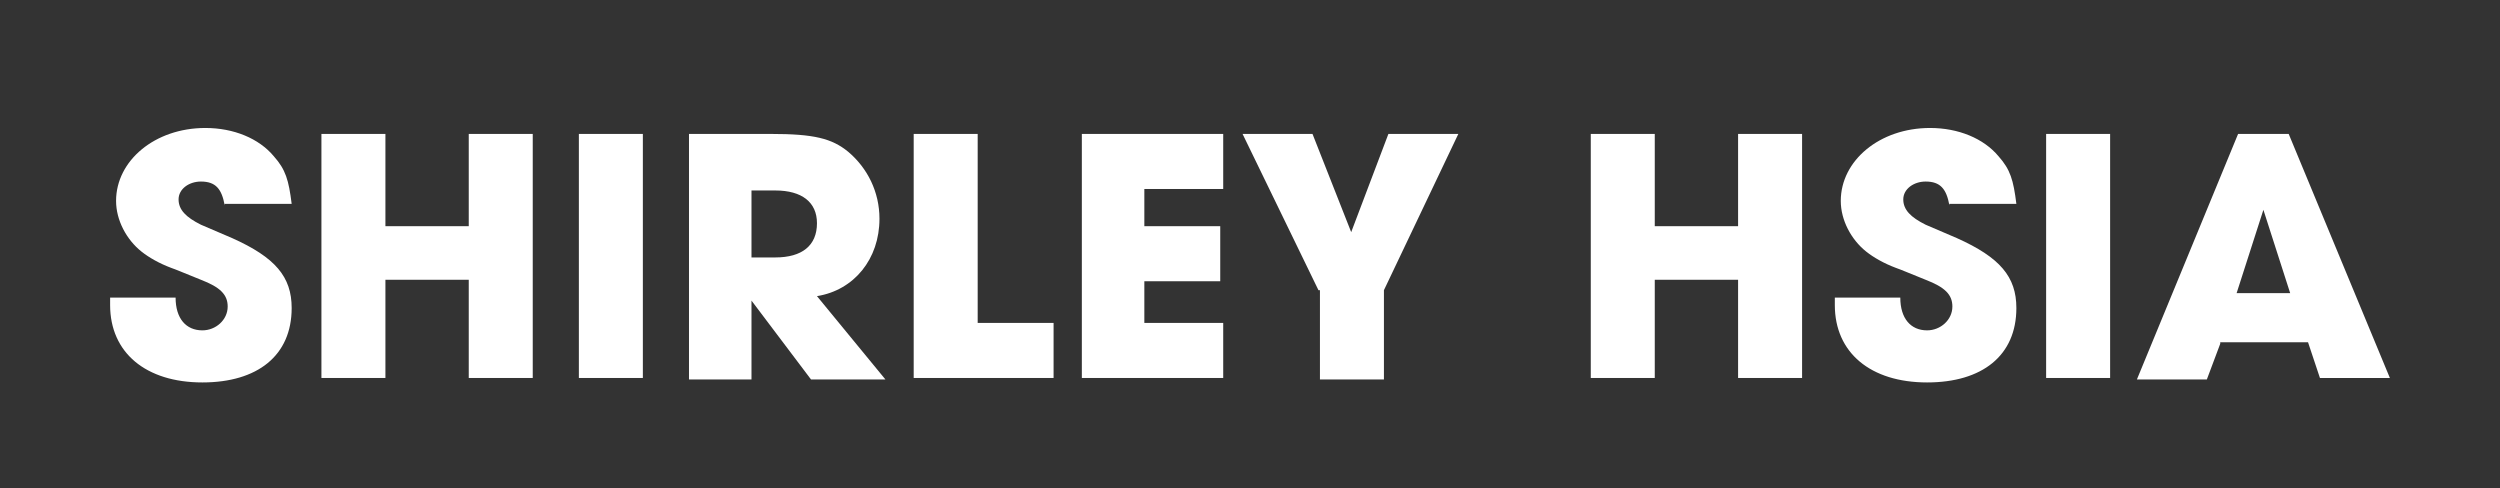 <?xml version="1.0" encoding="utf-8"?>
<!-- Generator: Adobe Illustrator 18.0.0, SVG Export Plug-In . SVG Version: 6.00 Build 0)  -->
<!DOCTYPE svg PUBLIC "-//W3C//DTD SVG 1.1//EN" "http://www.w3.org/Graphics/SVG/1.1/DTD/svg11.dtd">
<svg version="1.1" id="Layer_1" xmlns="http://www.w3.org/2000/svg" xmlns:xlink="http://www.w3.org/1999/xlink" x="0px" y="0px"
	 viewBox="0 0 168 32.8" enable-background="new 0 0 168 32.8" xml:space="preserve">
<rect x="0" y="0" width="168" height="32.8" fill="#333333" stroke="none"/>
<g>
	<path fill="#FFFFFF" d="M15.1,13.8c-0.2-1.1-0.6-1.6-1.6-1.6c-0.8,0-1.5,0.5-1.5,1.2c0,0.7,0.5,1.2,1.5,1.7l2.1,0.9
		c2.9,1.3,4,2.6,4,4.7c0,3.2-2.3,5-6,5c-3.8,0-6.2-2-6.2-5.2c0-0.2,0-0.3,0-0.5h4.4c0,1.4,0.7,2.2,1.8,2.2c0.9,0,1.7-0.7,1.7-1.6
		c0-0.8-0.5-1.3-1.8-1.8c-1-0.4-1.7-0.7-2-0.8c-0.8-0.3-1.5-0.7-2-1.1c-1-0.8-1.7-2.1-1.7-3.4c0-2.7,2.6-4.9,6-4.9
		c1.9,0,3.6,0.7,4.6,1.9c0.8,0.9,1,1.6,1.2,3.2H15.1z"/>
	<path fill="#FFFFFF" d="M21.6,9h4.3v6.2h5.6V9h4.3v16.4h-4.3v-6.6h-5.6v6.6h-4.3V9z"/>
	<path fill="#FFFFFF" d="M38.9,9h4.3v16.4h-4.3V9z"/>
	<path fill="#FFFFFF" d="M46.4,9h5.4c2.9,0,4.1,0.3,5.2,1.2c1.3,1.1,2.1,2.7,2.1,4.5c0,2.7-1.7,4.8-4.2,5.2l4.6,5.6h-5l-4-5.3v5.3
		h-4.2V9z M52.1,17.3c1.8,0,2.8-0.8,2.8-2.3c0-1.4-1-2.2-2.8-2.2h-1.6v4.5H52.1z"/>
	<path fill="#FFFFFF" d="M61.4,9h4.3v12.7h5.1v3.7h-9.4V9z"/>
	<path fill="#FFFFFF" d="M72.7,9h9.5v3.7h-5.3v2.5H82v3.7h-5.1v2.8h5.3v3.7h-9.5V9z"/>
	<path fill="#FFFFFF" d="M88.6,19.5L83.5,9h4.7l2.6,6.6L93.3,9H98L93,19.5v6h-4.3V19.5z"/>
	<path fill="#FFFFFF" d="M106.9,9h4.3v6.2h5.6V9h4.3v16.4h-4.3v-6.6h-5.6v6.6h-4.3V9z"/>
	<path fill="#FFFFFF" d="M131,13.8c-0.2-1.1-0.6-1.6-1.6-1.6c-0.8,0-1.5,0.5-1.5,1.2c0,0.7,0.5,1.2,1.5,1.7l2.1,0.9
		c2.9,1.3,4,2.6,4,4.7c0,3.2-2.3,5-6,5c-3.8,0-6.2-2-6.2-5.2c0-0.2,0-0.3,0-0.5h4.4c0,1.4,0.7,2.2,1.8,2.2c0.9,0,1.7-0.7,1.7-1.6
		c0-0.8-0.5-1.3-1.8-1.8c-1-0.4-1.7-0.7-2-0.8c-0.8-0.3-1.5-0.7-2-1.1c-1-0.8-1.7-2.1-1.7-3.4c0-2.7,2.6-4.9,6-4.9
		c1.9,0,3.6,0.7,4.6,1.9c0.8,0.9,1,1.6,1.2,3.2H131z"/>
	<path fill="#FFFFFF" d="M137.5,9h4.3v16.4h-4.3V9z"/>
	<path fill="#FFFFFF" d="M149.2,23.1l-0.9,2.4h-4.7L150.4,9h3.4l6.8,16.4h-4.7l-0.8-2.4H149.2z M153.9,19.7l-1.8-5.6l-1.8,5.6H153.9
		z"/>
</g>
</svg>
